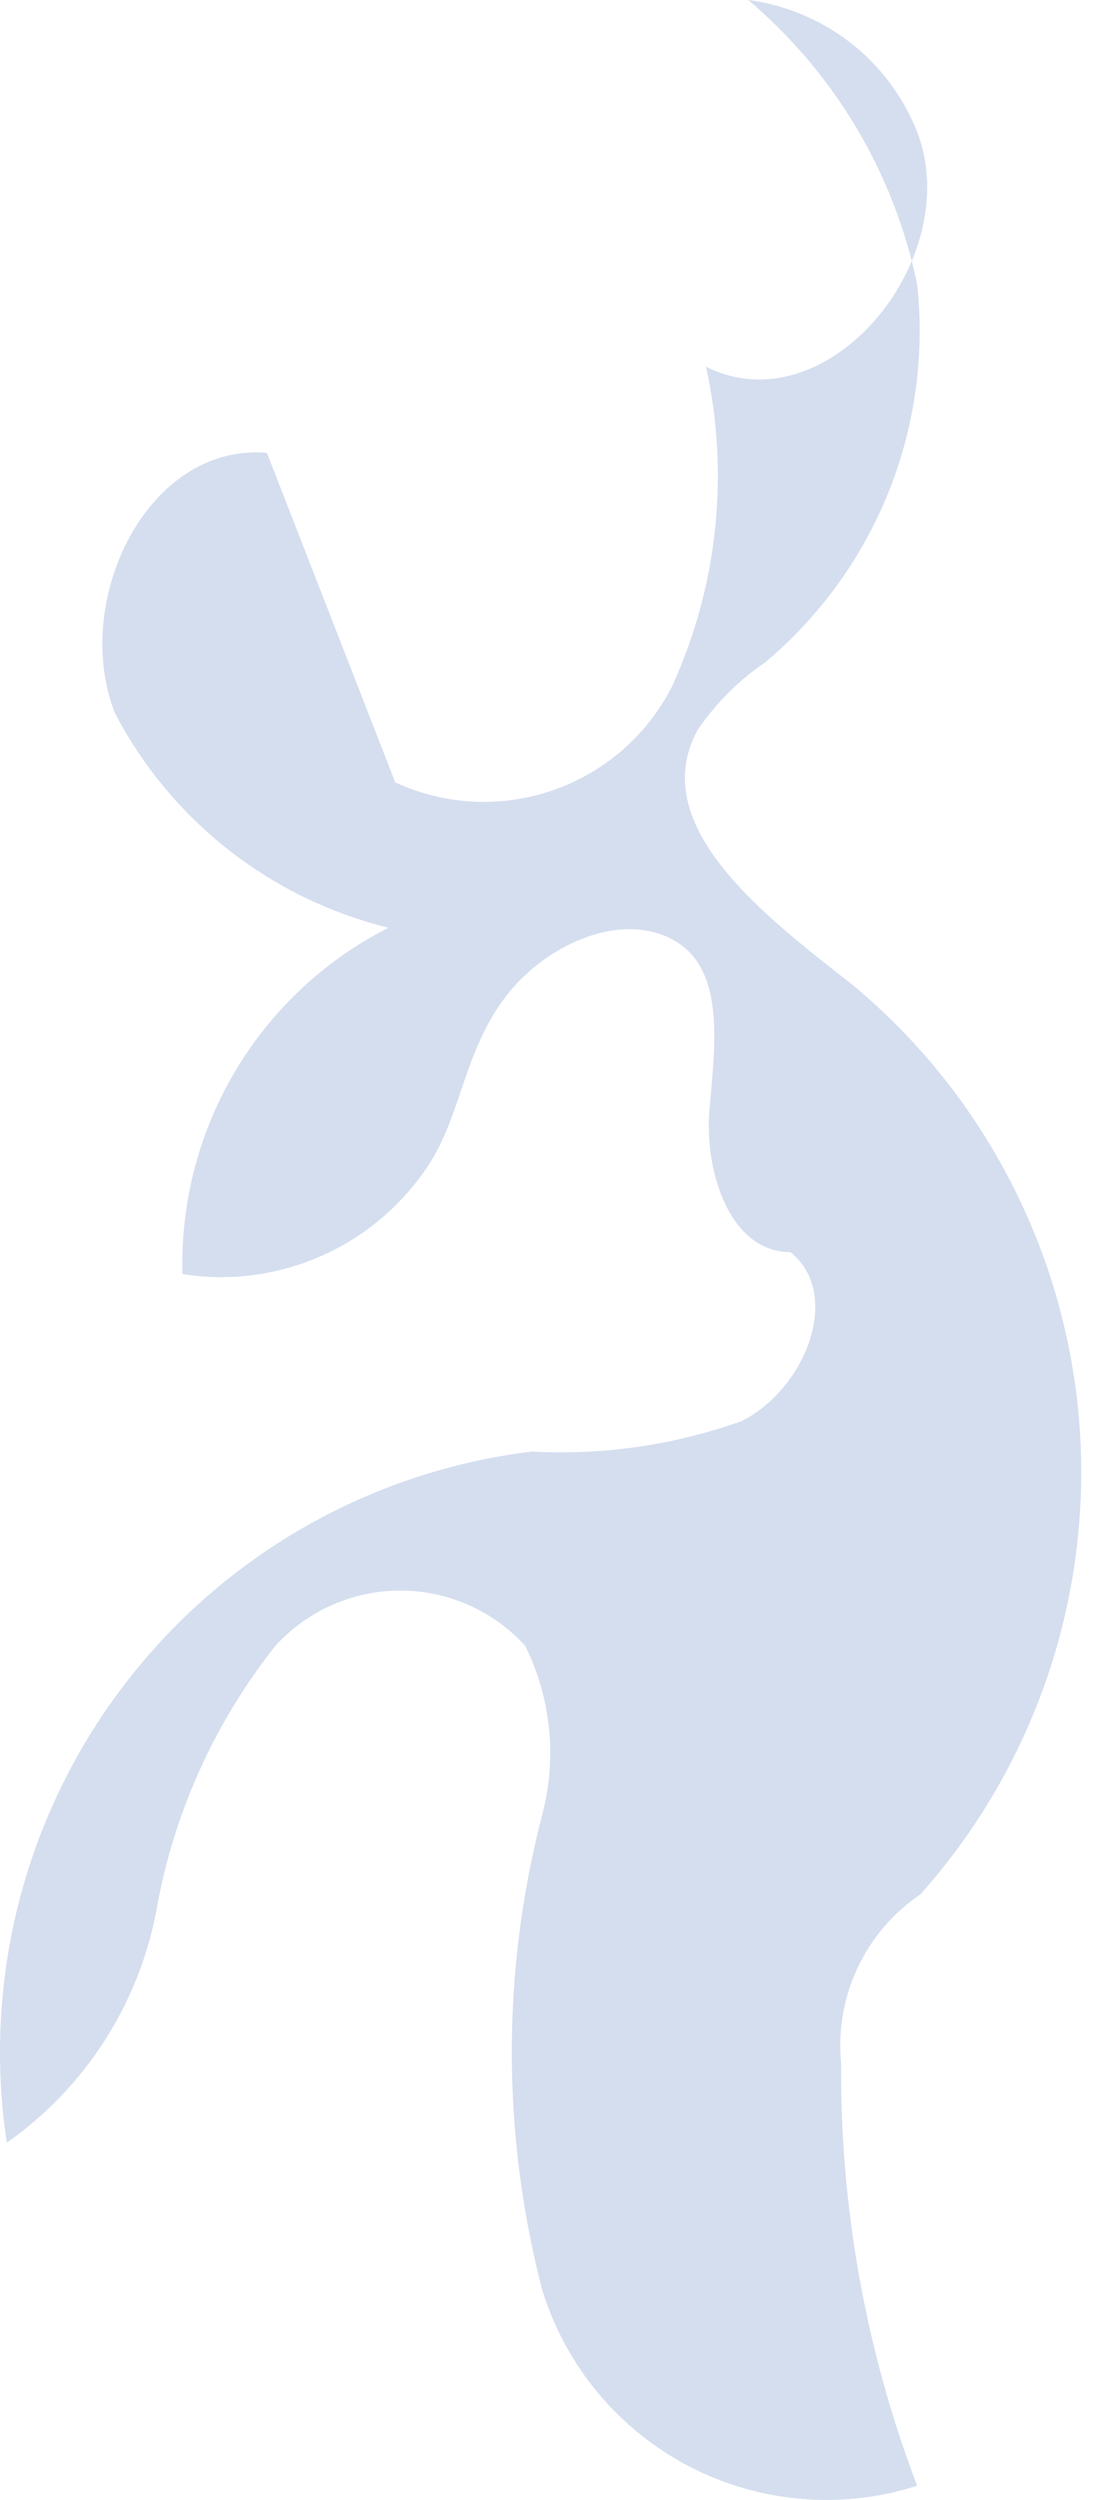 <svg width="13" height="29" viewBox="0 0 13 29" fill="none" xmlns="http://www.w3.org/2000/svg">
<path d="M10.645 3.293C10.735 4.114 10.621 4.944 10.313 5.71C10.005 6.476 9.513 7.154 8.881 7.684C8.572 7.894 8.307 8.16 8.097 8.468C7.489 9.586 8.9 10.644 9.9 11.428C10.659 12.059 11.283 12.837 11.734 13.714C12.186 14.591 12.457 15.551 12.53 16.535C12.603 17.519 12.477 18.508 12.16 19.442C11.843 20.377 11.341 21.238 10.684 21.974C10.368 22.188 10.116 22.483 9.954 22.828C9.791 23.173 9.726 23.555 9.763 23.935C9.751 25.609 10.05 27.27 10.645 28.835C10.21 28.975 9.752 29.026 9.296 28.987C8.841 28.948 8.399 28.819 7.994 28.608C7.589 28.396 7.23 28.106 6.938 27.755C6.646 27.404 6.427 26.998 6.293 26.561C5.823 24.755 5.823 22.859 6.293 21.053C6.467 20.398 6.397 19.701 6.097 19.093C5.913 18.891 5.689 18.729 5.44 18.619C5.19 18.508 4.92 18.451 4.646 18.451C4.373 18.451 4.103 18.508 3.853 18.619C3.604 18.729 3.38 18.891 3.196 19.093C2.499 19.972 2.027 21.008 1.824 22.112C1.629 23.221 1.001 24.208 0.079 24.856C-0.062 23.927 -0.014 22.98 0.218 22.07C0.45 21.16 0.863 20.305 1.432 19.558C2 18.81 2.713 18.184 3.528 17.717C4.343 17.25 5.243 16.951 6.175 16.838C7.001 16.883 7.827 16.763 8.606 16.486C9.351 16.113 9.782 15.015 9.175 14.525C8.469 14.525 8.175 13.585 8.234 12.879C8.293 12.173 8.43 11.271 7.842 10.919C7.254 10.566 6.372 10.919 5.881 11.546C5.391 12.173 5.352 12.938 4.98 13.506C4.676 13.972 4.245 14.34 3.737 14.566C3.229 14.792 2.667 14.867 2.118 14.78C2.095 13.953 2.308 13.136 2.731 12.424C3.154 11.713 3.771 11.136 4.509 10.762C3.834 10.596 3.201 10.288 2.653 9.859C2.106 9.43 1.656 8.889 1.334 8.272C0.824 6.978 1.706 5.136 3.098 5.253L4.588 9.076C5.164 9.342 5.821 9.375 6.421 9.166C7.02 8.958 7.516 8.525 7.802 7.959C8.331 6.799 8.469 5.499 8.195 4.254C9.606 4.959 11.213 2.999 10.645 1.529C10.484 1.122 10.218 0.766 9.873 0.497C9.528 0.229 9.118 0.057 8.685 0C9.687 0.848 10.377 2.007 10.645 3.293Z" fill="#D4DEEF"/>
</svg>

